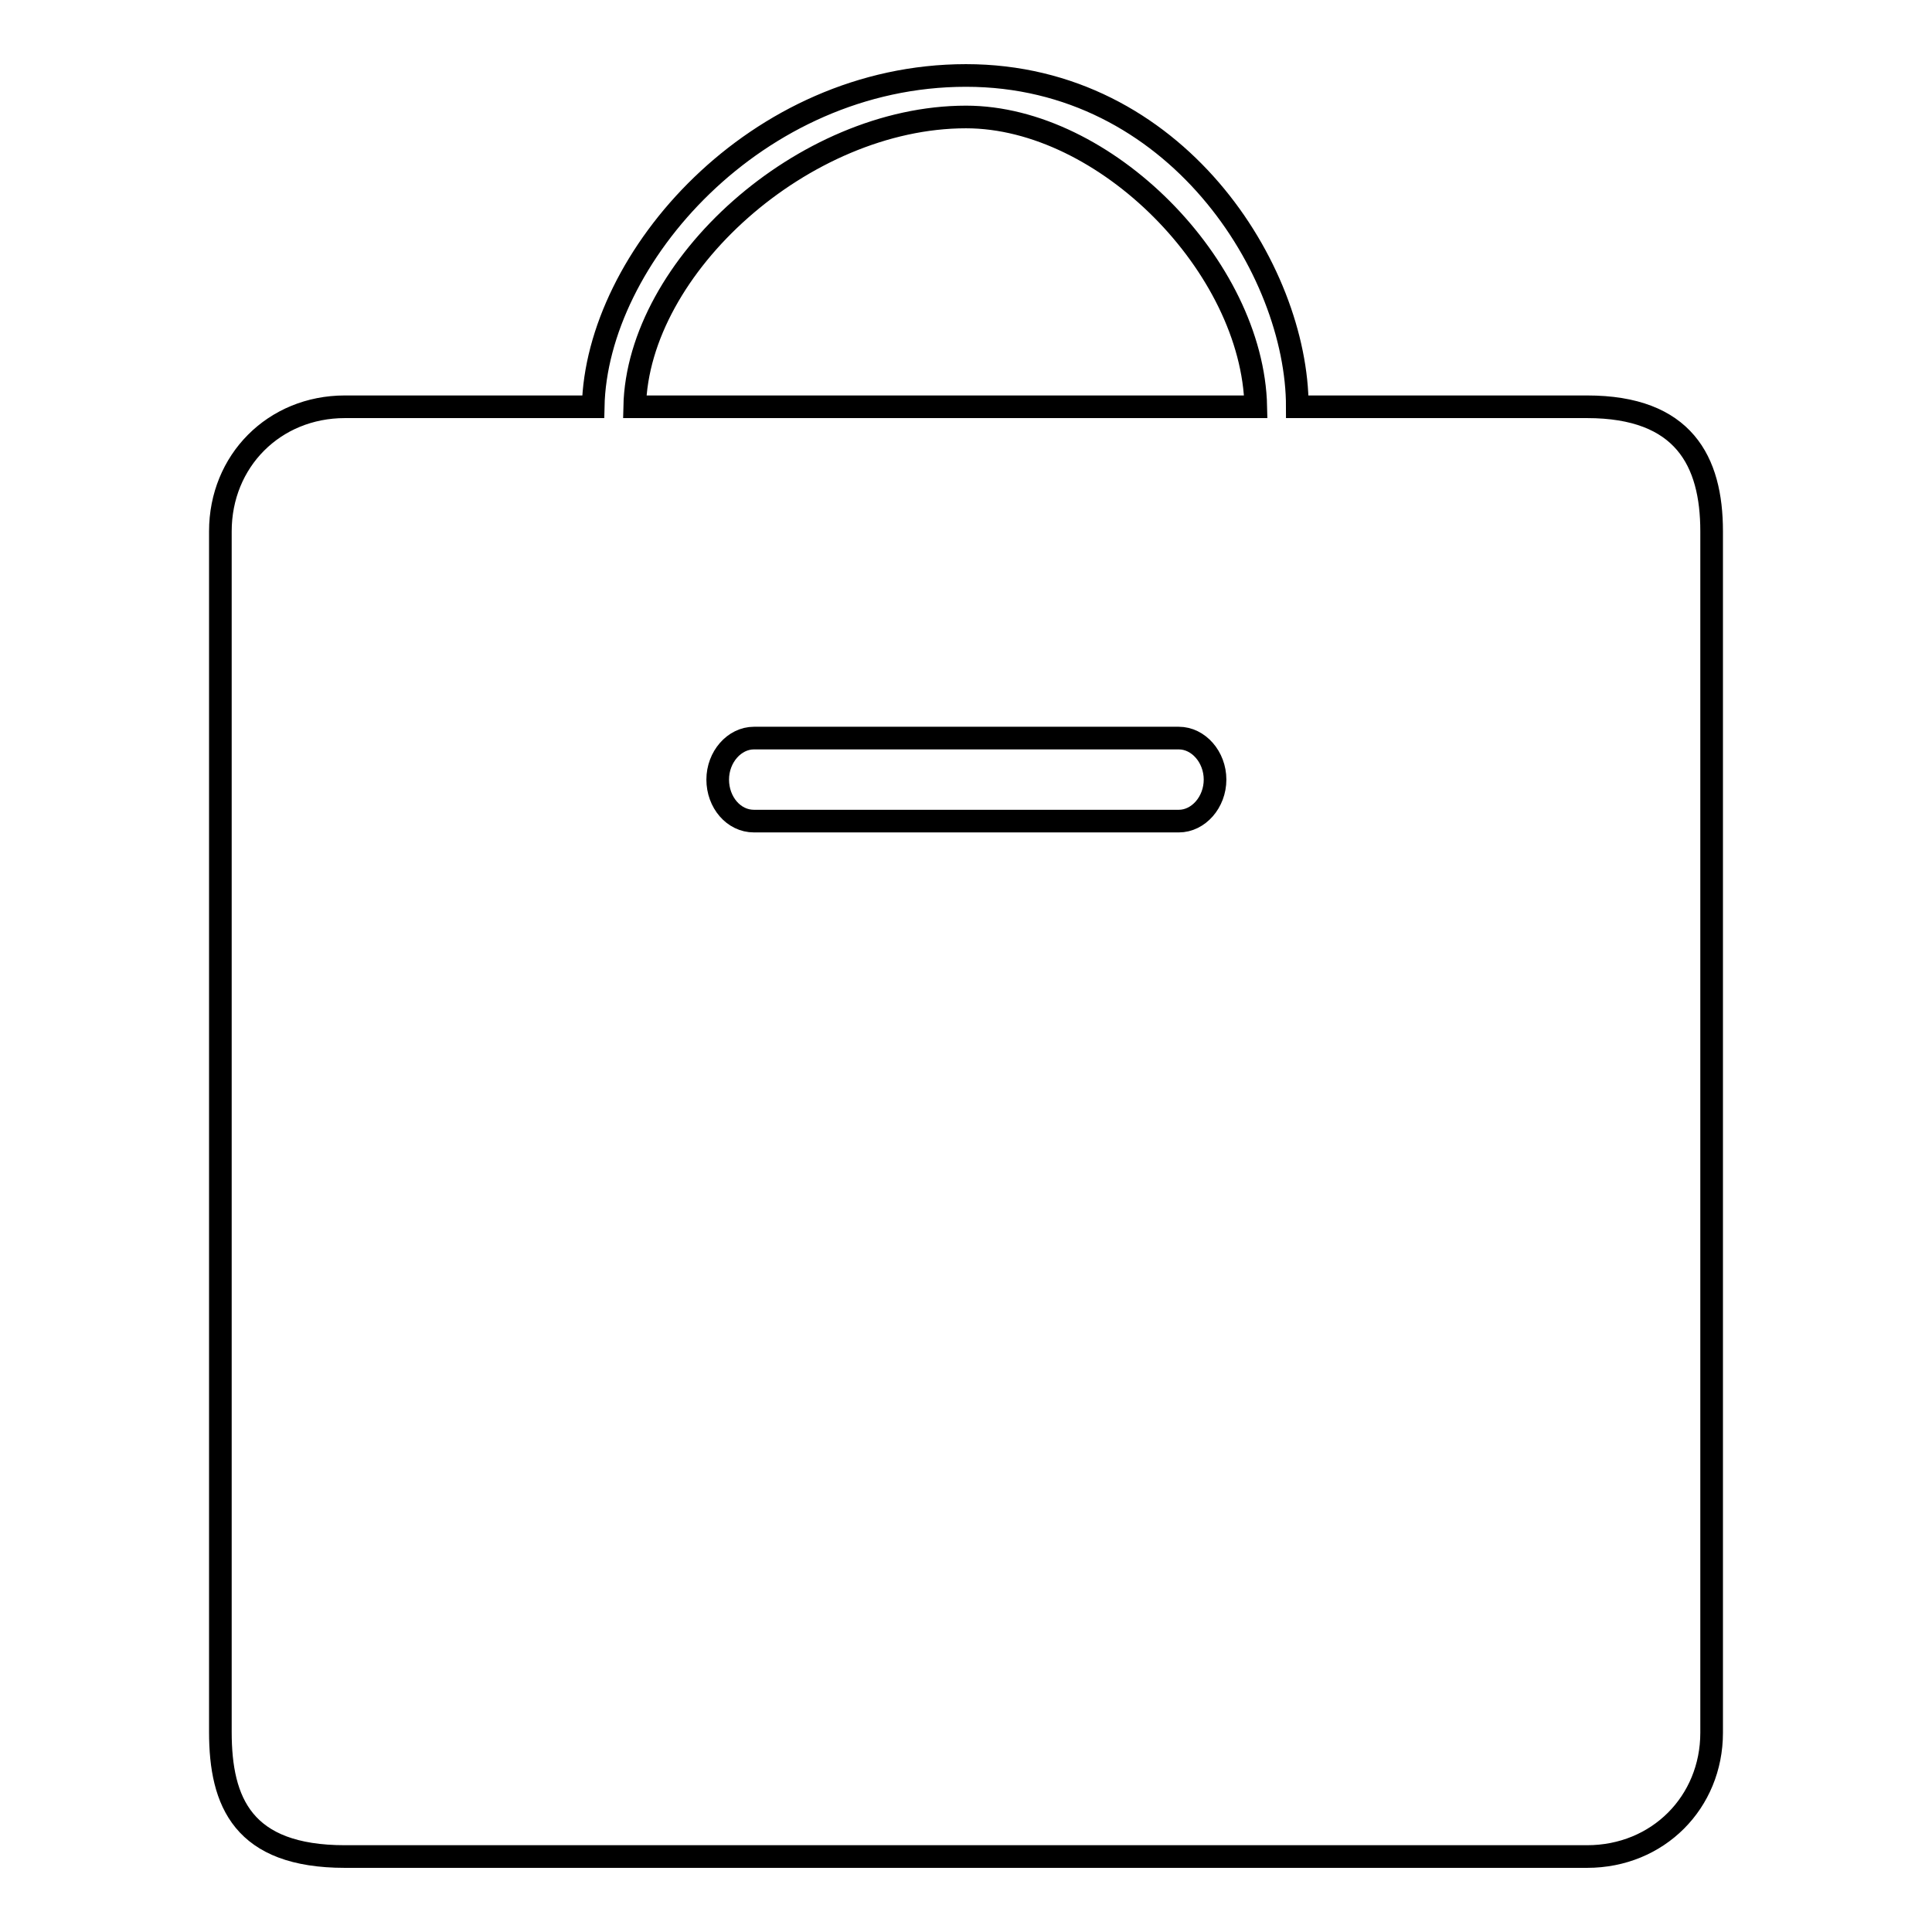 <?xml version="1.0" encoding="utf-8"?>
<!-- Svg Vector Icons : http://www.onlinewebfonts.com/icon -->
<!DOCTYPE svg PUBLIC "-//W3C//DTD SVG 1.1//EN" "http://www.w3.org/Graphics/SVG/1.1/DTD/svg11.dtd">
<svg version="1.1" xmlns="http://www.w3.org/2000/svg" xmlns:xlink="http://www.w3.org/1999/xlink" x="0px" y="0px" viewBox="0 0 256 256" enable-background="new 0 0 256 256" xml:space="preserve">
<g><g><path stroke-width="3" fill-opacity="0" stroke="#000000"  d="M210.3,246H45.7c-13.5,0-16.5-7.2-16.5-16.5V70.4c0-9.3,7.1-16.5,16.5-16.5h32.9C79,34.2,100.2,10,128,10c27.8,0,43.9,25.8,43.9,43.9h38.4c12.8,0,16.5,7.2,16.5,16.5v159.2C226.8,238.8,219.7,246,210.3,246z M99.9,108.8h56.3c2.6,0,4.8-2.5,4.8-5.5s-2.2-5.5-4.8-5.5H99.9c-2.6,0-4.8,2.5-4.8,5.5S97.2,108.8,99.9,108.8z M128,15.5c-21.5,0-43.5,19.8-43.9,38.4h82.3C166,35.3,146.4,15.5,128,15.5z"/></g></g>
</svg>